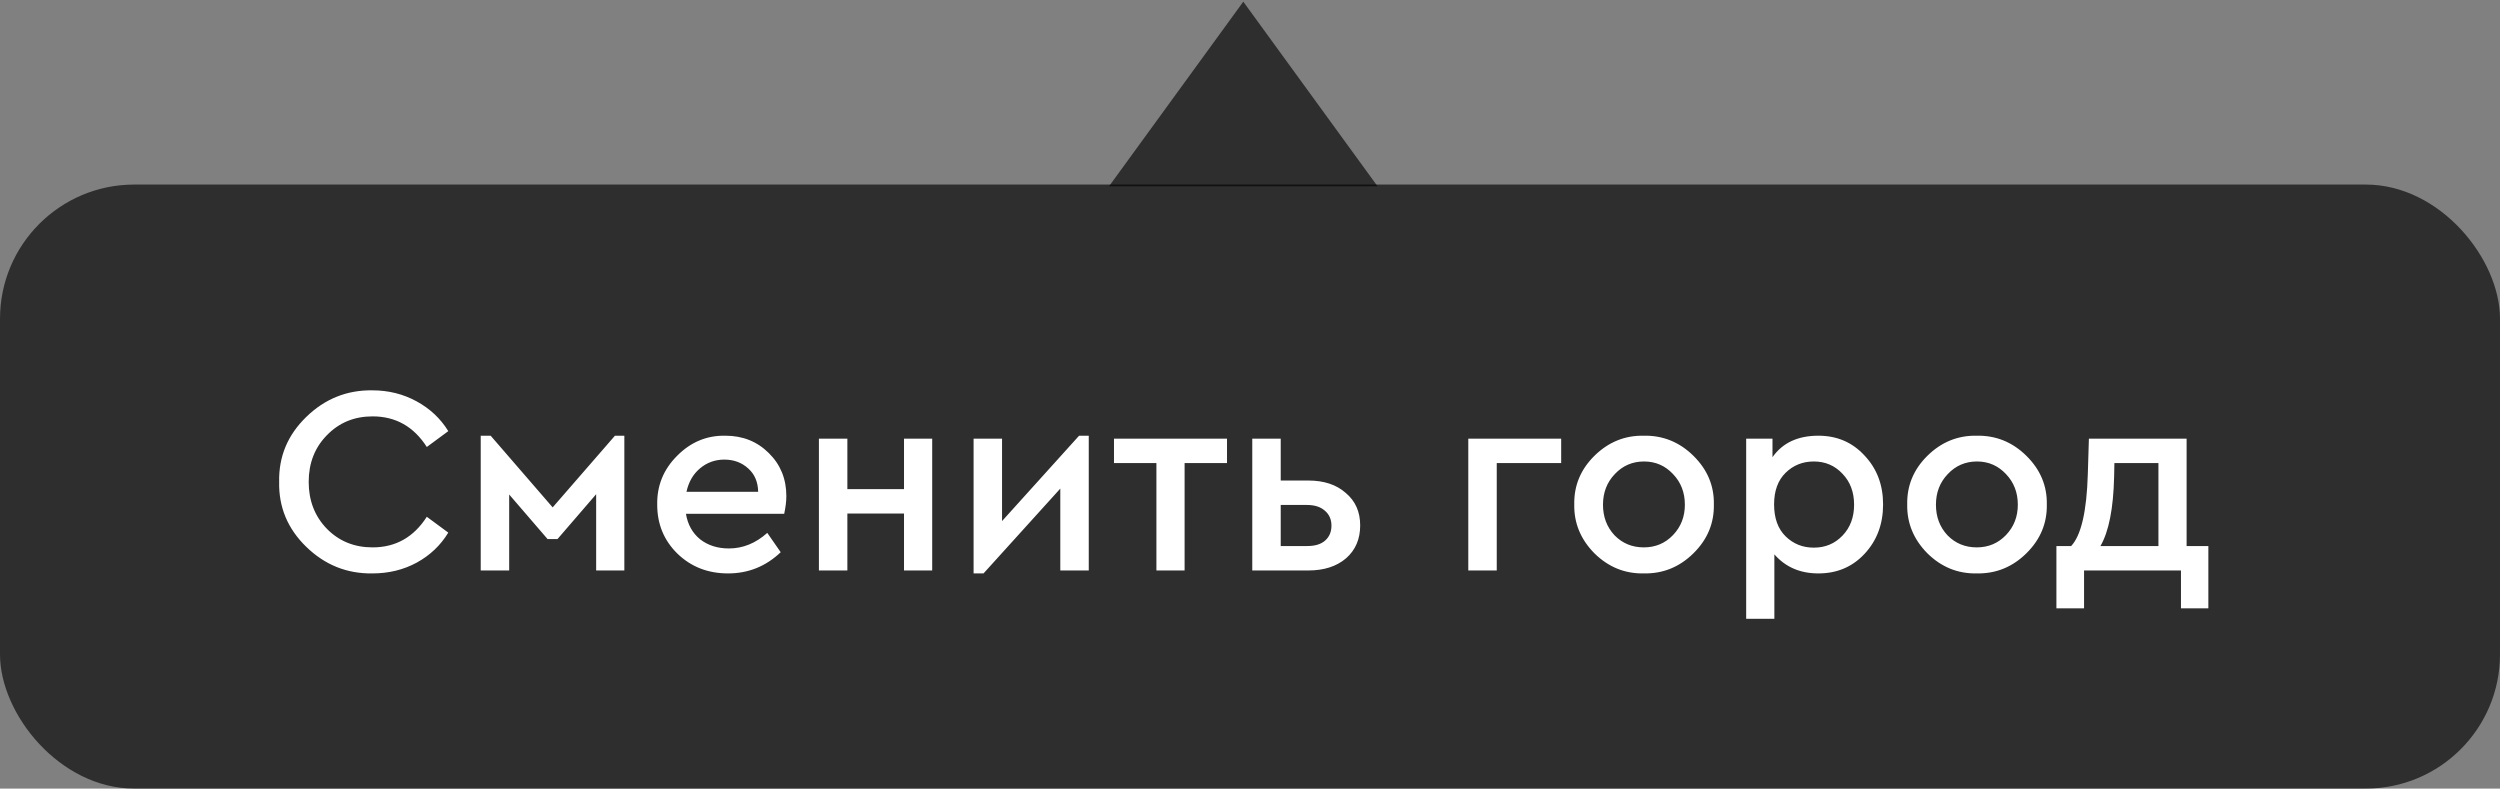 <?xml version="1.0" encoding="UTF-8"?> <svg xmlns="http://www.w3.org/2000/svg" width="149" height="47" viewBox="0 0 149 47" fill="none"><rect x="0" y="0" width="149" height="47" fill="#808080" stroke="none"/><rect y="11" width="149" height="36" rx="8" fill="black" fill-opacity="0.64"></rect><path d="M16.638 28.72C16.606 27.216 17.145 25.925 18.254 24.848C19.363 23.771 20.675 23.243 22.19 23.264C23.15 23.264 24.03 23.483 24.83 23.92C25.63 24.357 26.259 24.949 26.718 25.696L25.438 26.64C24.659 25.424 23.582 24.816 22.206 24.816C21.118 24.816 20.211 25.189 19.486 25.936C18.761 26.672 18.398 27.6 18.398 28.72C18.398 29.84 18.761 30.773 19.486 31.52C20.211 32.256 21.118 32.624 22.206 32.624C23.582 32.624 24.659 32.016 25.438 30.8L26.718 31.744C26.259 32.501 25.63 33.099 24.83 33.536C24.041 33.963 23.161 34.176 22.19 34.176C20.675 34.197 19.363 33.669 18.254 32.592C17.145 31.515 16.606 30.224 16.638 28.72ZM28.651 34V25.968H29.243L32.939 30.24L36.651 25.968H37.211V34H35.531V29.456L33.227 32.128H32.635L30.347 29.472V34H28.651ZM46.738 30.624H40.882C40.989 31.264 41.271 31.771 41.73 32.144C42.199 32.507 42.77 32.688 43.442 32.688C44.274 32.688 45.037 32.379 45.73 31.76L46.53 32.912C45.645 33.755 44.599 34.176 43.394 34.176C42.199 34.176 41.197 33.787 40.386 33.008C39.575 32.219 39.17 31.243 39.17 30.08C39.149 28.949 39.543 27.979 40.354 27.168C41.165 26.347 42.125 25.947 43.234 25.968C44.269 25.968 45.133 26.315 45.826 27.008C46.519 27.691 46.866 28.544 46.866 29.568C46.866 29.877 46.823 30.229 46.738 30.624ZM40.914 29.312H45.186C45.175 28.725 44.978 28.261 44.594 27.92C44.21 27.568 43.735 27.392 43.17 27.392C42.615 27.392 42.13 27.568 41.714 27.92C41.309 28.261 41.042 28.725 40.914 29.312ZM48.807 34V26.144H50.503V29.152H53.879V26.144H55.559V34H53.879V30.608H50.503V34H48.807ZM64.314 25.968H64.89V34H63.194V29.12L58.618 34.176H58.026V26.144H59.722V31.056L64.314 25.968ZM68.922 34V27.6H66.394V26.144H73.13V27.6H70.602V34H68.922ZM74.635 34V26.144H76.331V28.64H77.979C78.907 28.64 79.648 28.885 80.203 29.376C80.779 29.856 81.067 30.501 81.067 31.312C81.067 32.133 80.784 32.789 80.219 33.28C79.654 33.76 78.907 34 77.979 34H74.635ZM76.331 32.544H77.915C78.374 32.544 78.726 32.437 78.971 32.224C79.227 32 79.355 31.701 79.355 31.328C79.355 30.955 79.222 30.656 78.955 30.432C78.699 30.208 78.347 30.096 77.899 30.096H76.331V32.544ZM87.51 34V26.144H93.046V27.6H89.206V34H87.51ZM93.826 30.064C93.805 28.944 94.205 27.979 95.026 27.168C95.858 26.347 96.84 25.947 97.97 25.968C99.112 25.947 100.098 26.347 100.93 27.168C101.762 27.989 102.168 28.955 102.146 30.064C102.168 31.184 101.762 32.155 100.93 32.976C100.098 33.797 99.112 34.197 97.97 34.176C96.84 34.197 95.858 33.797 95.026 32.976C94.205 32.144 93.805 31.173 93.826 30.064ZM100.418 30.08C100.418 29.355 100.184 28.747 99.714 28.256C99.245 27.755 98.669 27.504 97.986 27.504C97.293 27.504 96.712 27.755 96.242 28.256C95.773 28.747 95.538 29.355 95.538 30.08C95.538 30.805 95.768 31.413 96.226 31.904C96.696 32.384 97.277 32.624 97.97 32.624C98.664 32.624 99.245 32.379 99.714 31.888C100.184 31.397 100.418 30.795 100.418 30.08ZM112.232 30.064C112.232 31.237 111.864 32.219 111.128 33.008C110.403 33.787 109.486 34.176 108.376 34.176C107.288 34.176 106.414 33.797 105.752 33.04V36.88H104.072V26.144H105.64V27.248C106.238 26.395 107.15 25.968 108.376 25.968C109.486 25.968 110.403 26.363 111.128 27.152C111.864 27.931 112.232 28.901 112.232 30.064ZM109.816 31.92C110.275 31.44 110.504 30.827 110.504 30.08C110.504 29.333 110.275 28.72 109.816 28.24C109.358 27.749 108.787 27.504 108.104 27.504C107.443 27.504 106.883 27.728 106.424 28.176C105.966 28.624 105.736 29.253 105.736 30.064C105.736 30.885 105.966 31.52 106.424 31.968C106.883 32.416 107.443 32.64 108.104 32.64C108.787 32.64 109.358 32.4 109.816 31.92ZM113.67 30.064C113.649 28.944 114.049 27.979 114.87 27.168C115.702 26.347 116.683 25.947 117.814 25.968C118.955 25.947 119.942 26.347 120.774 27.168C121.606 27.989 122.011 28.955 121.99 30.064C122.011 31.184 121.606 32.155 120.774 32.976C119.942 33.797 118.955 34.197 117.814 34.176C116.683 34.197 115.702 33.797 114.87 32.976C114.049 32.144 113.649 31.173 113.67 30.064ZM120.262 30.08C120.262 29.355 120.027 28.747 119.558 28.256C119.089 27.755 118.513 27.504 117.83 27.504C117.137 27.504 116.555 27.755 116.086 28.256C115.617 28.747 115.382 29.355 115.382 30.08C115.382 30.805 115.611 31.413 116.07 31.904C116.539 32.384 117.121 32.624 117.814 32.624C118.507 32.624 119.089 32.379 119.558 31.888C120.027 31.397 120.262 30.795 120.262 30.08ZM130.322 32.544H131.618V36.256H129.986V34H124.21V36.256H122.562V32.544H123.442C124.039 31.904 124.37 30.469 124.434 28.24L124.498 26.144H130.322V32.544ZM125.186 32.544H128.642V27.6H126.018L126.002 28.4C125.959 30.299 125.687 31.68 125.186 32.544Z" fill="white"></path><path d="M74.1 0.1L82.1 11.1L66.1 11.1L74.1 0.1Z" fill="black" fill-opacity="0.64"></path></svg> 